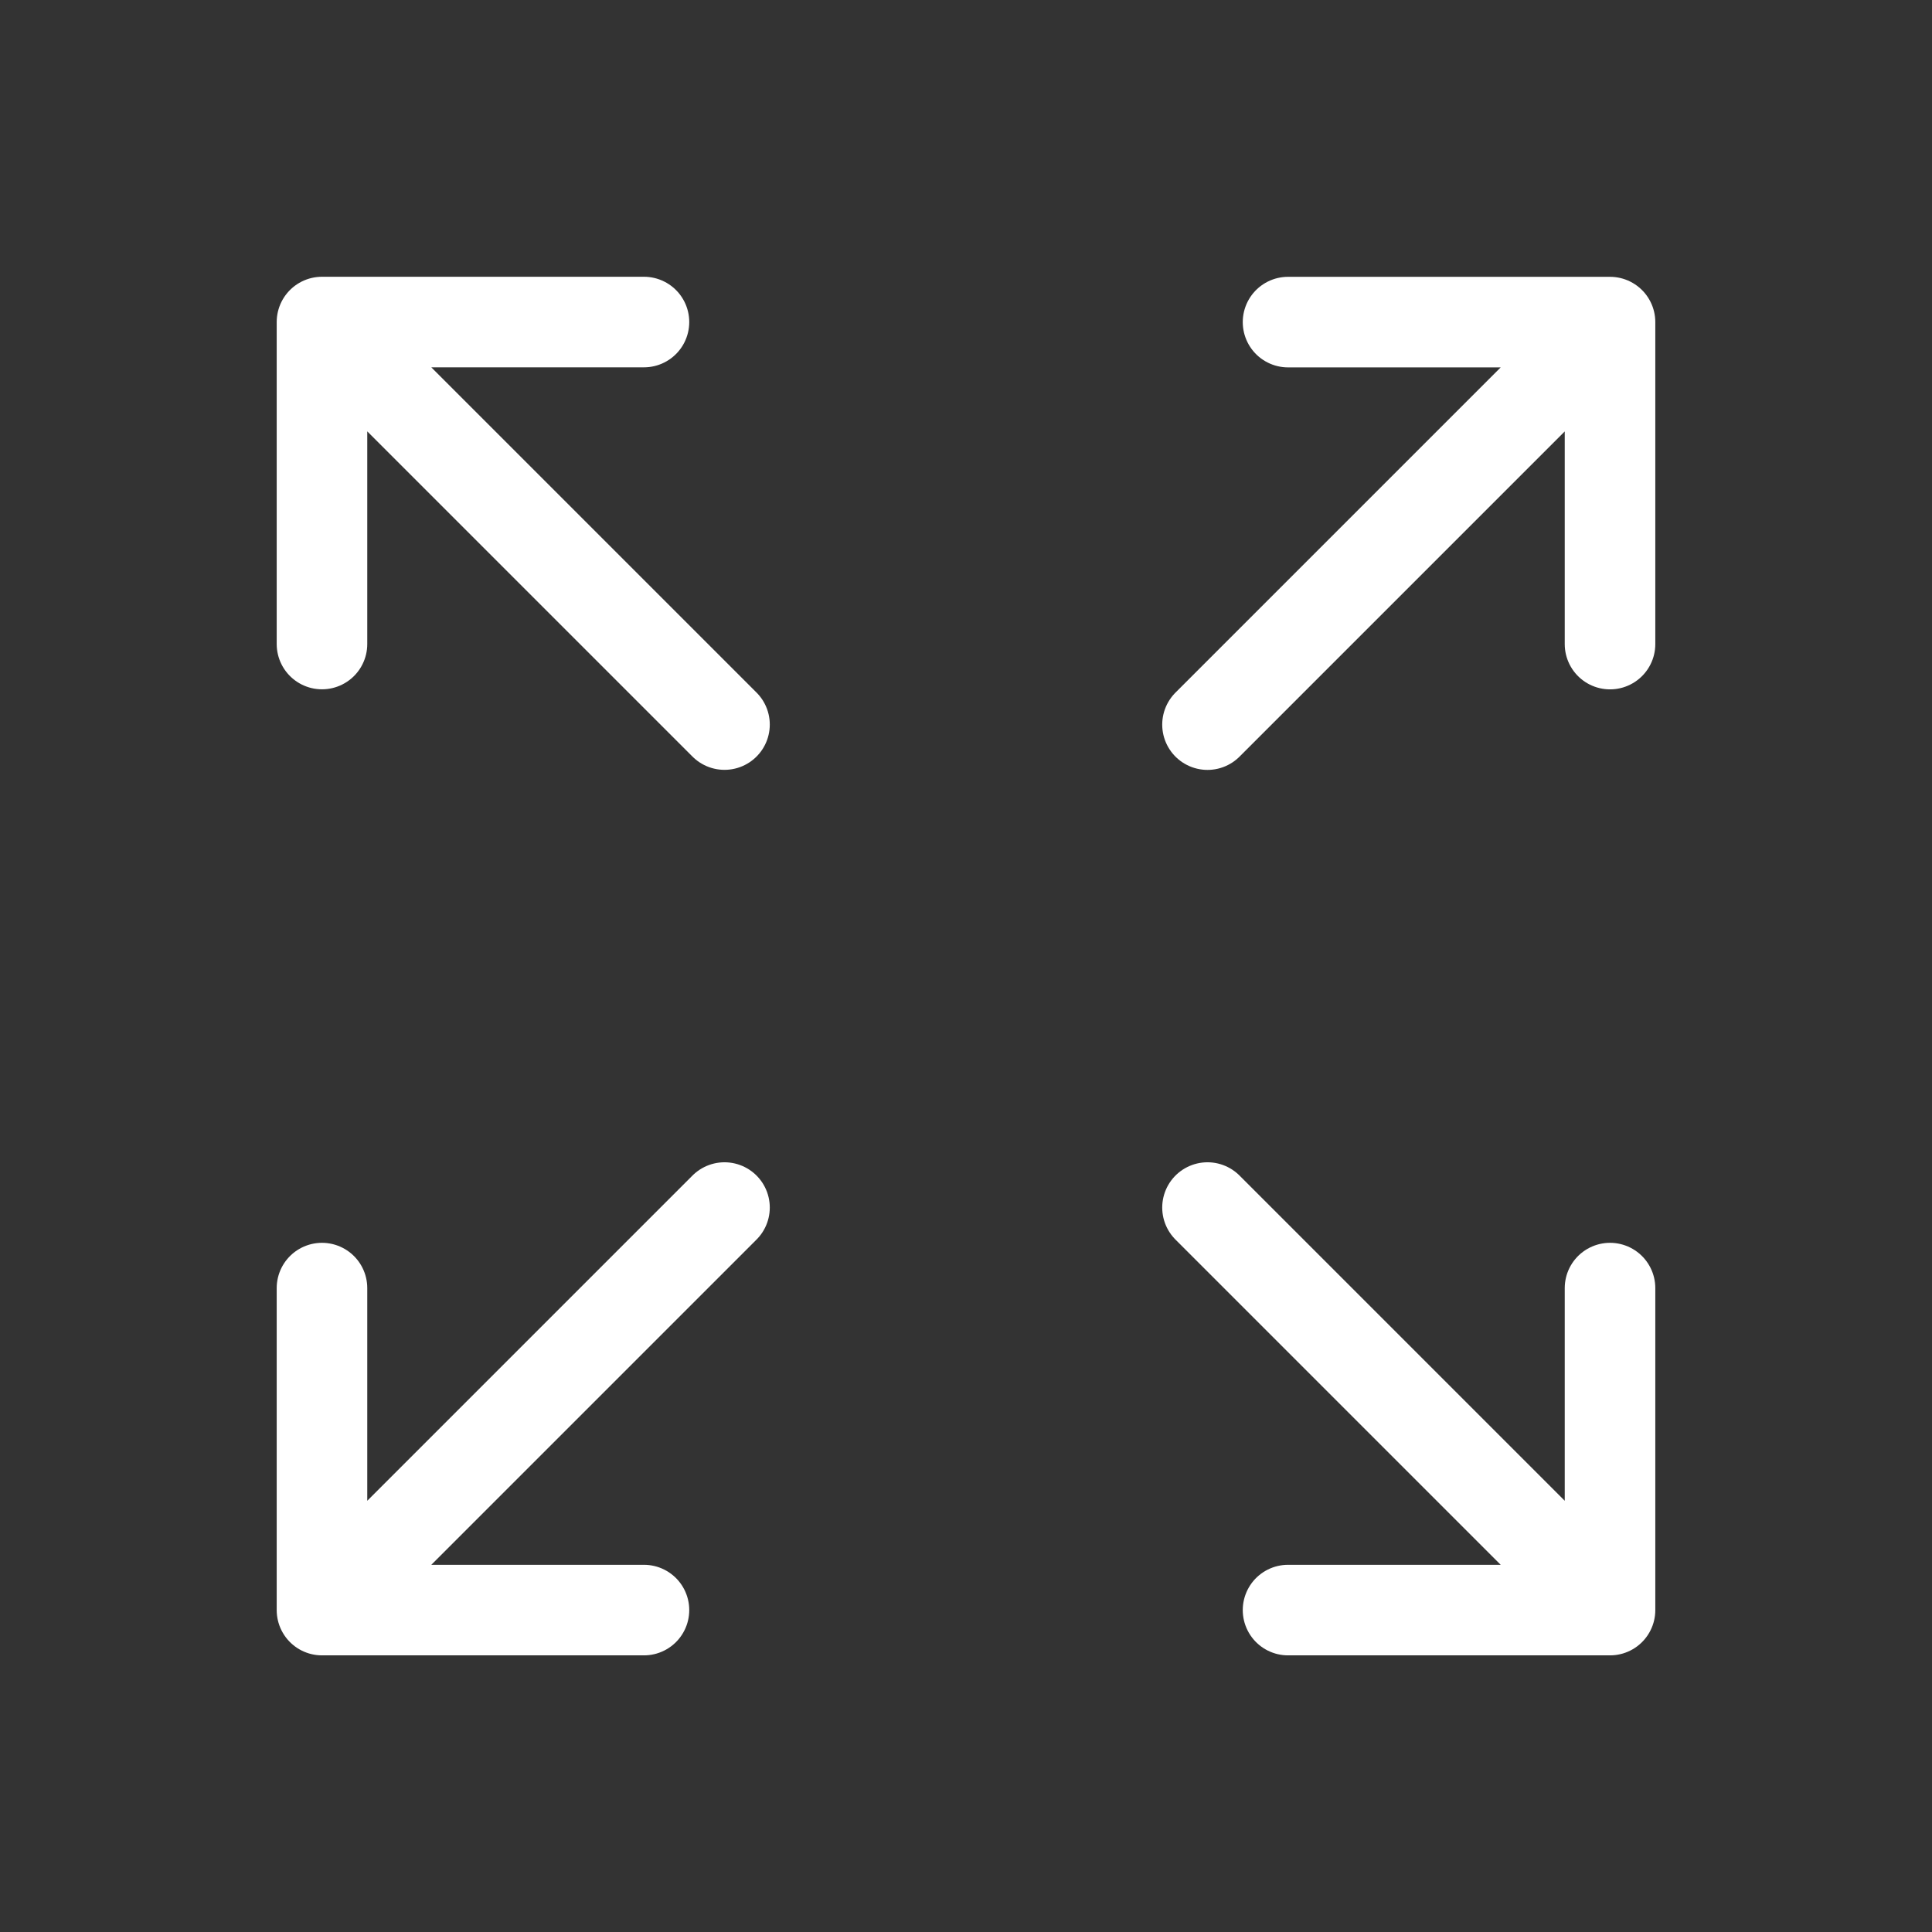 <svg fill="none" height="32" viewBox="0 0 32 32" width="32" xmlns="http://www.w3.org/2000/svg"><rect x="0" y="0" width="32" height="32" fill="#333333" stroke="none"/><path d="m5.333 10.667v-5.333m0 0h5.333m-5.333 0 6.667 6.667m14.667-1.333v-5.333m0 0h-5.333m5.333 0-6.667 6.667m-14.667 9.333v5.333m0 0h5.333m-5.333 0 6.667-6.667m14.667 6.667-6.667-6.667m6.667 6.667v-5.333m0 5.333h-5.333" stroke="#fff" stroke-linecap="round" stroke-linejoin="round" stroke-width="1.5"/></svg>